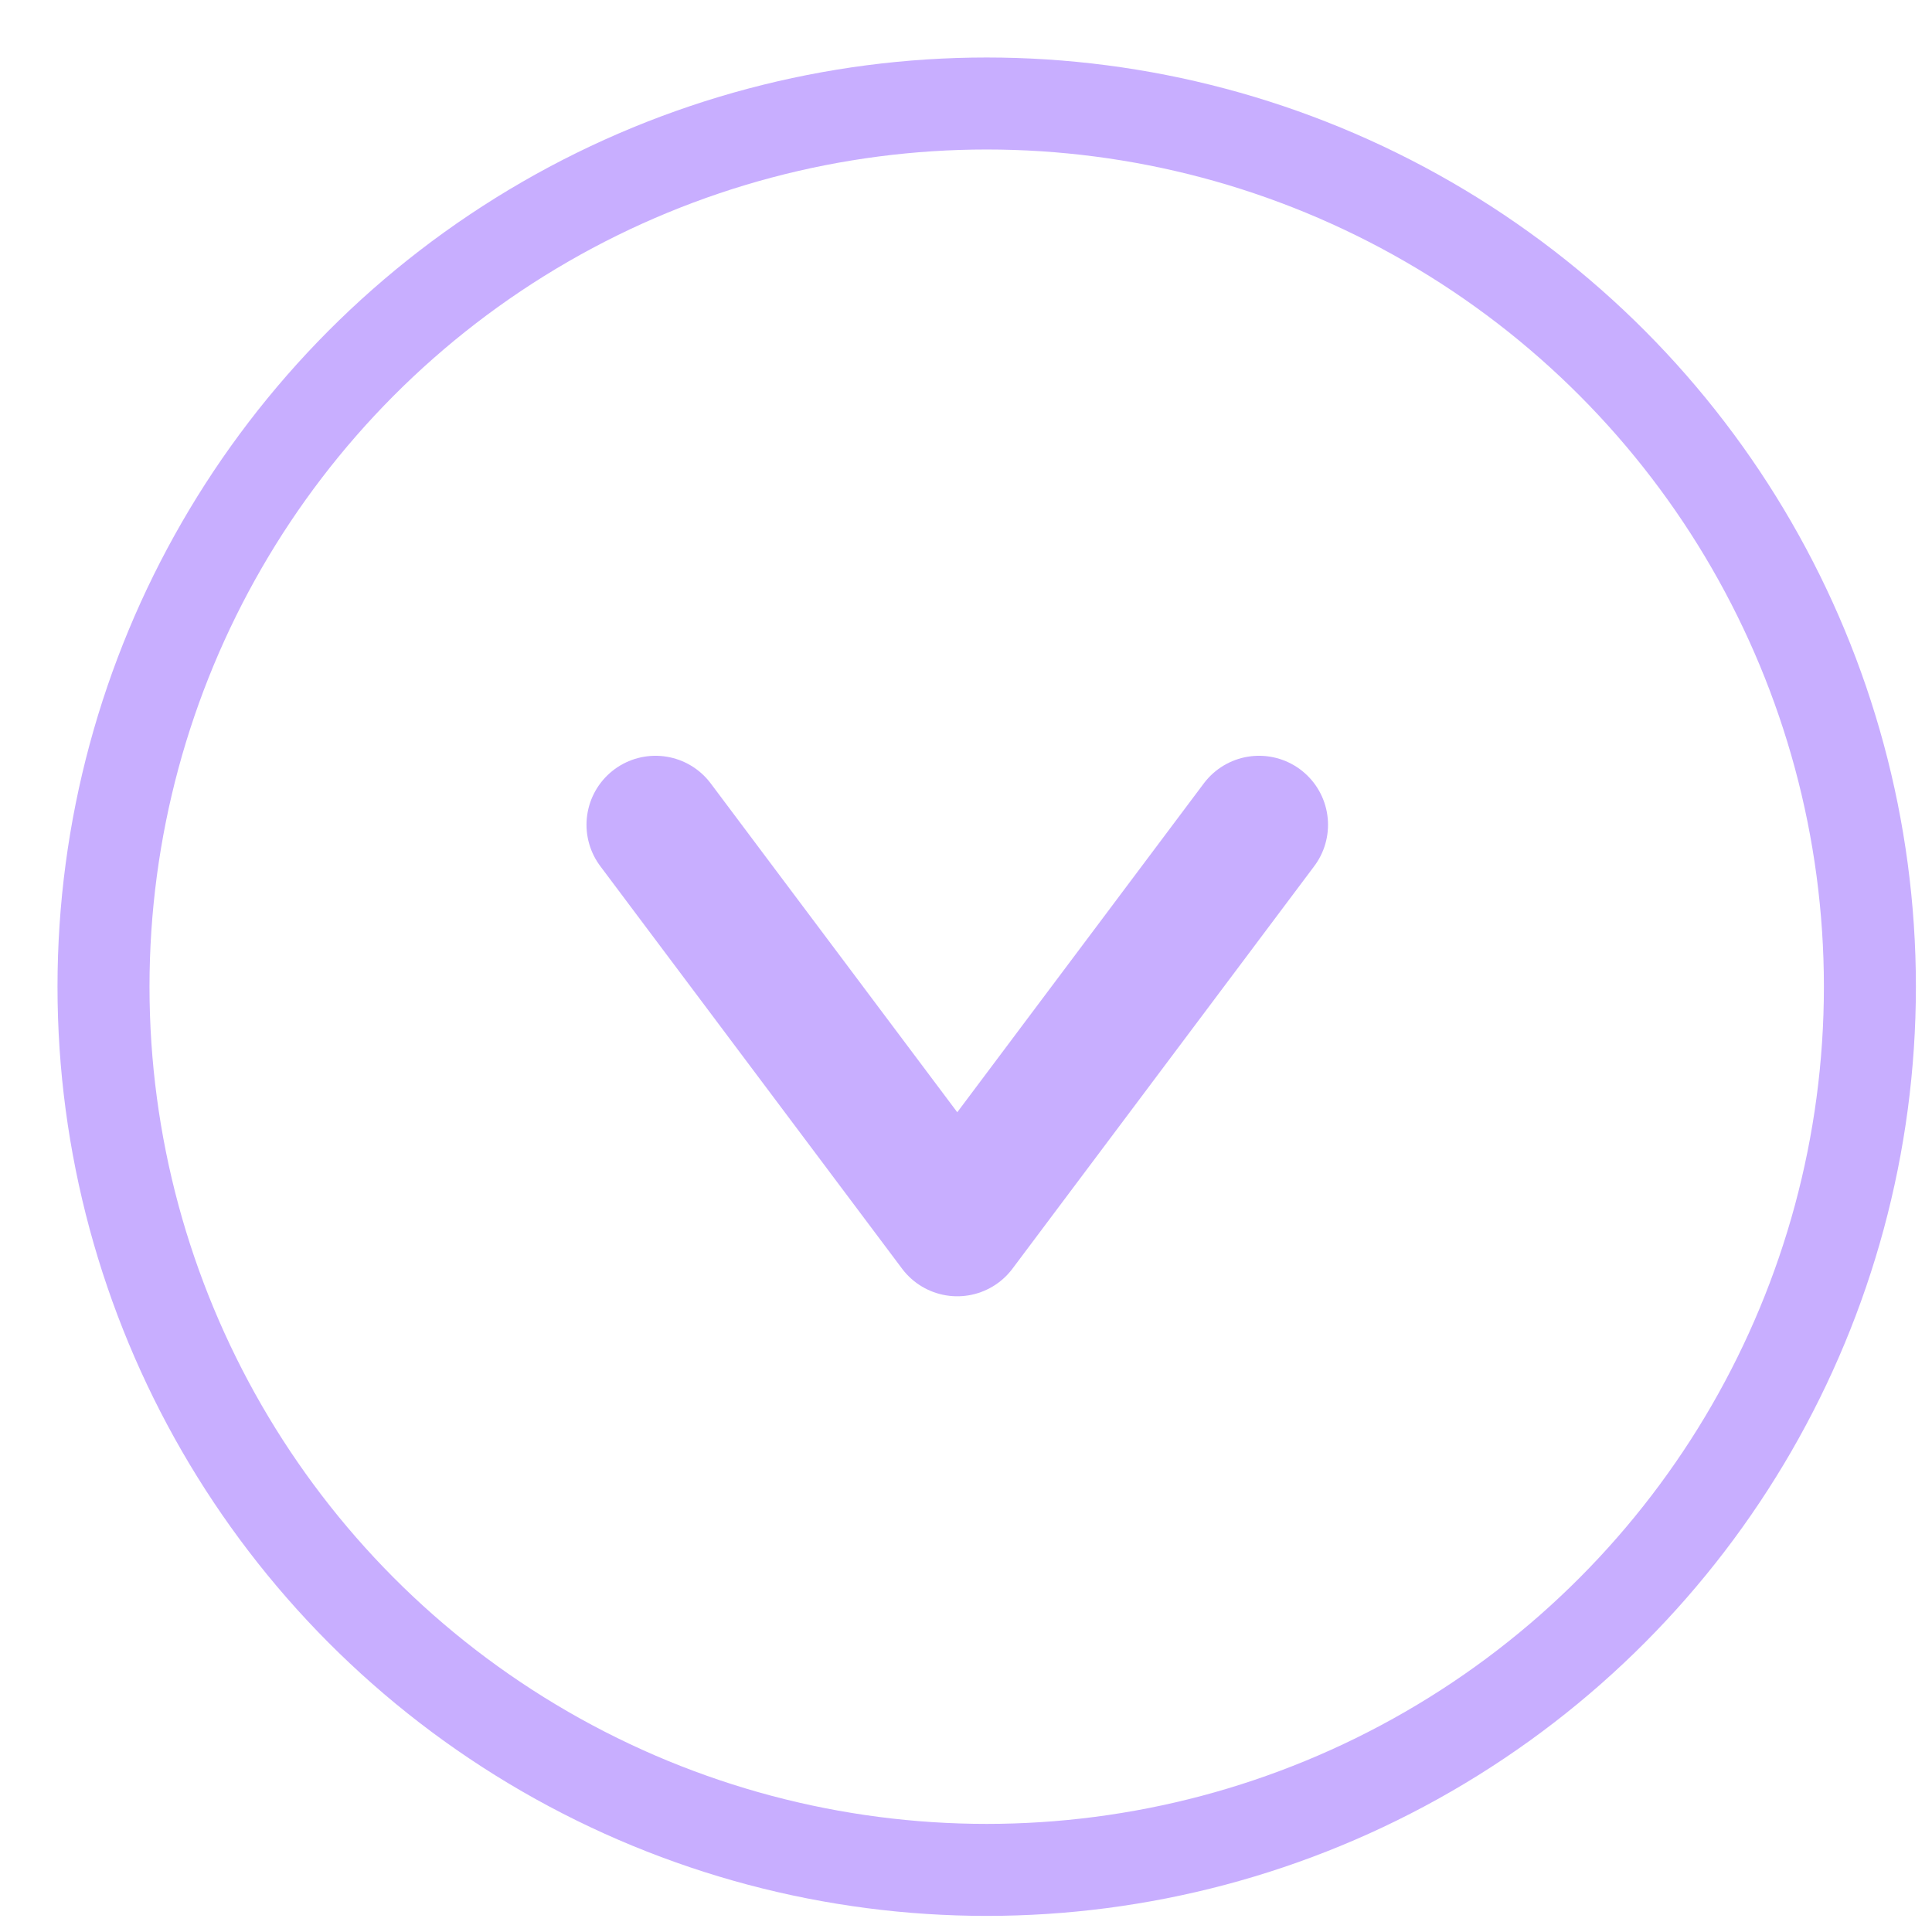 <svg viewBox="0 0 42 42" xmlns="http://www.w3.org/2000/svg"><g fill="none" stroke="#c8aeff"><circle cx="21.45" cy="21.45" r="19.2" stroke-miterlimit="10" stroke-width="2"/><path d="m14.25 17.93 6.56 8.75 6.56-8.75" stroke-linecap="round" stroke-linejoin="round" stroke-width="3"/></g></svg>